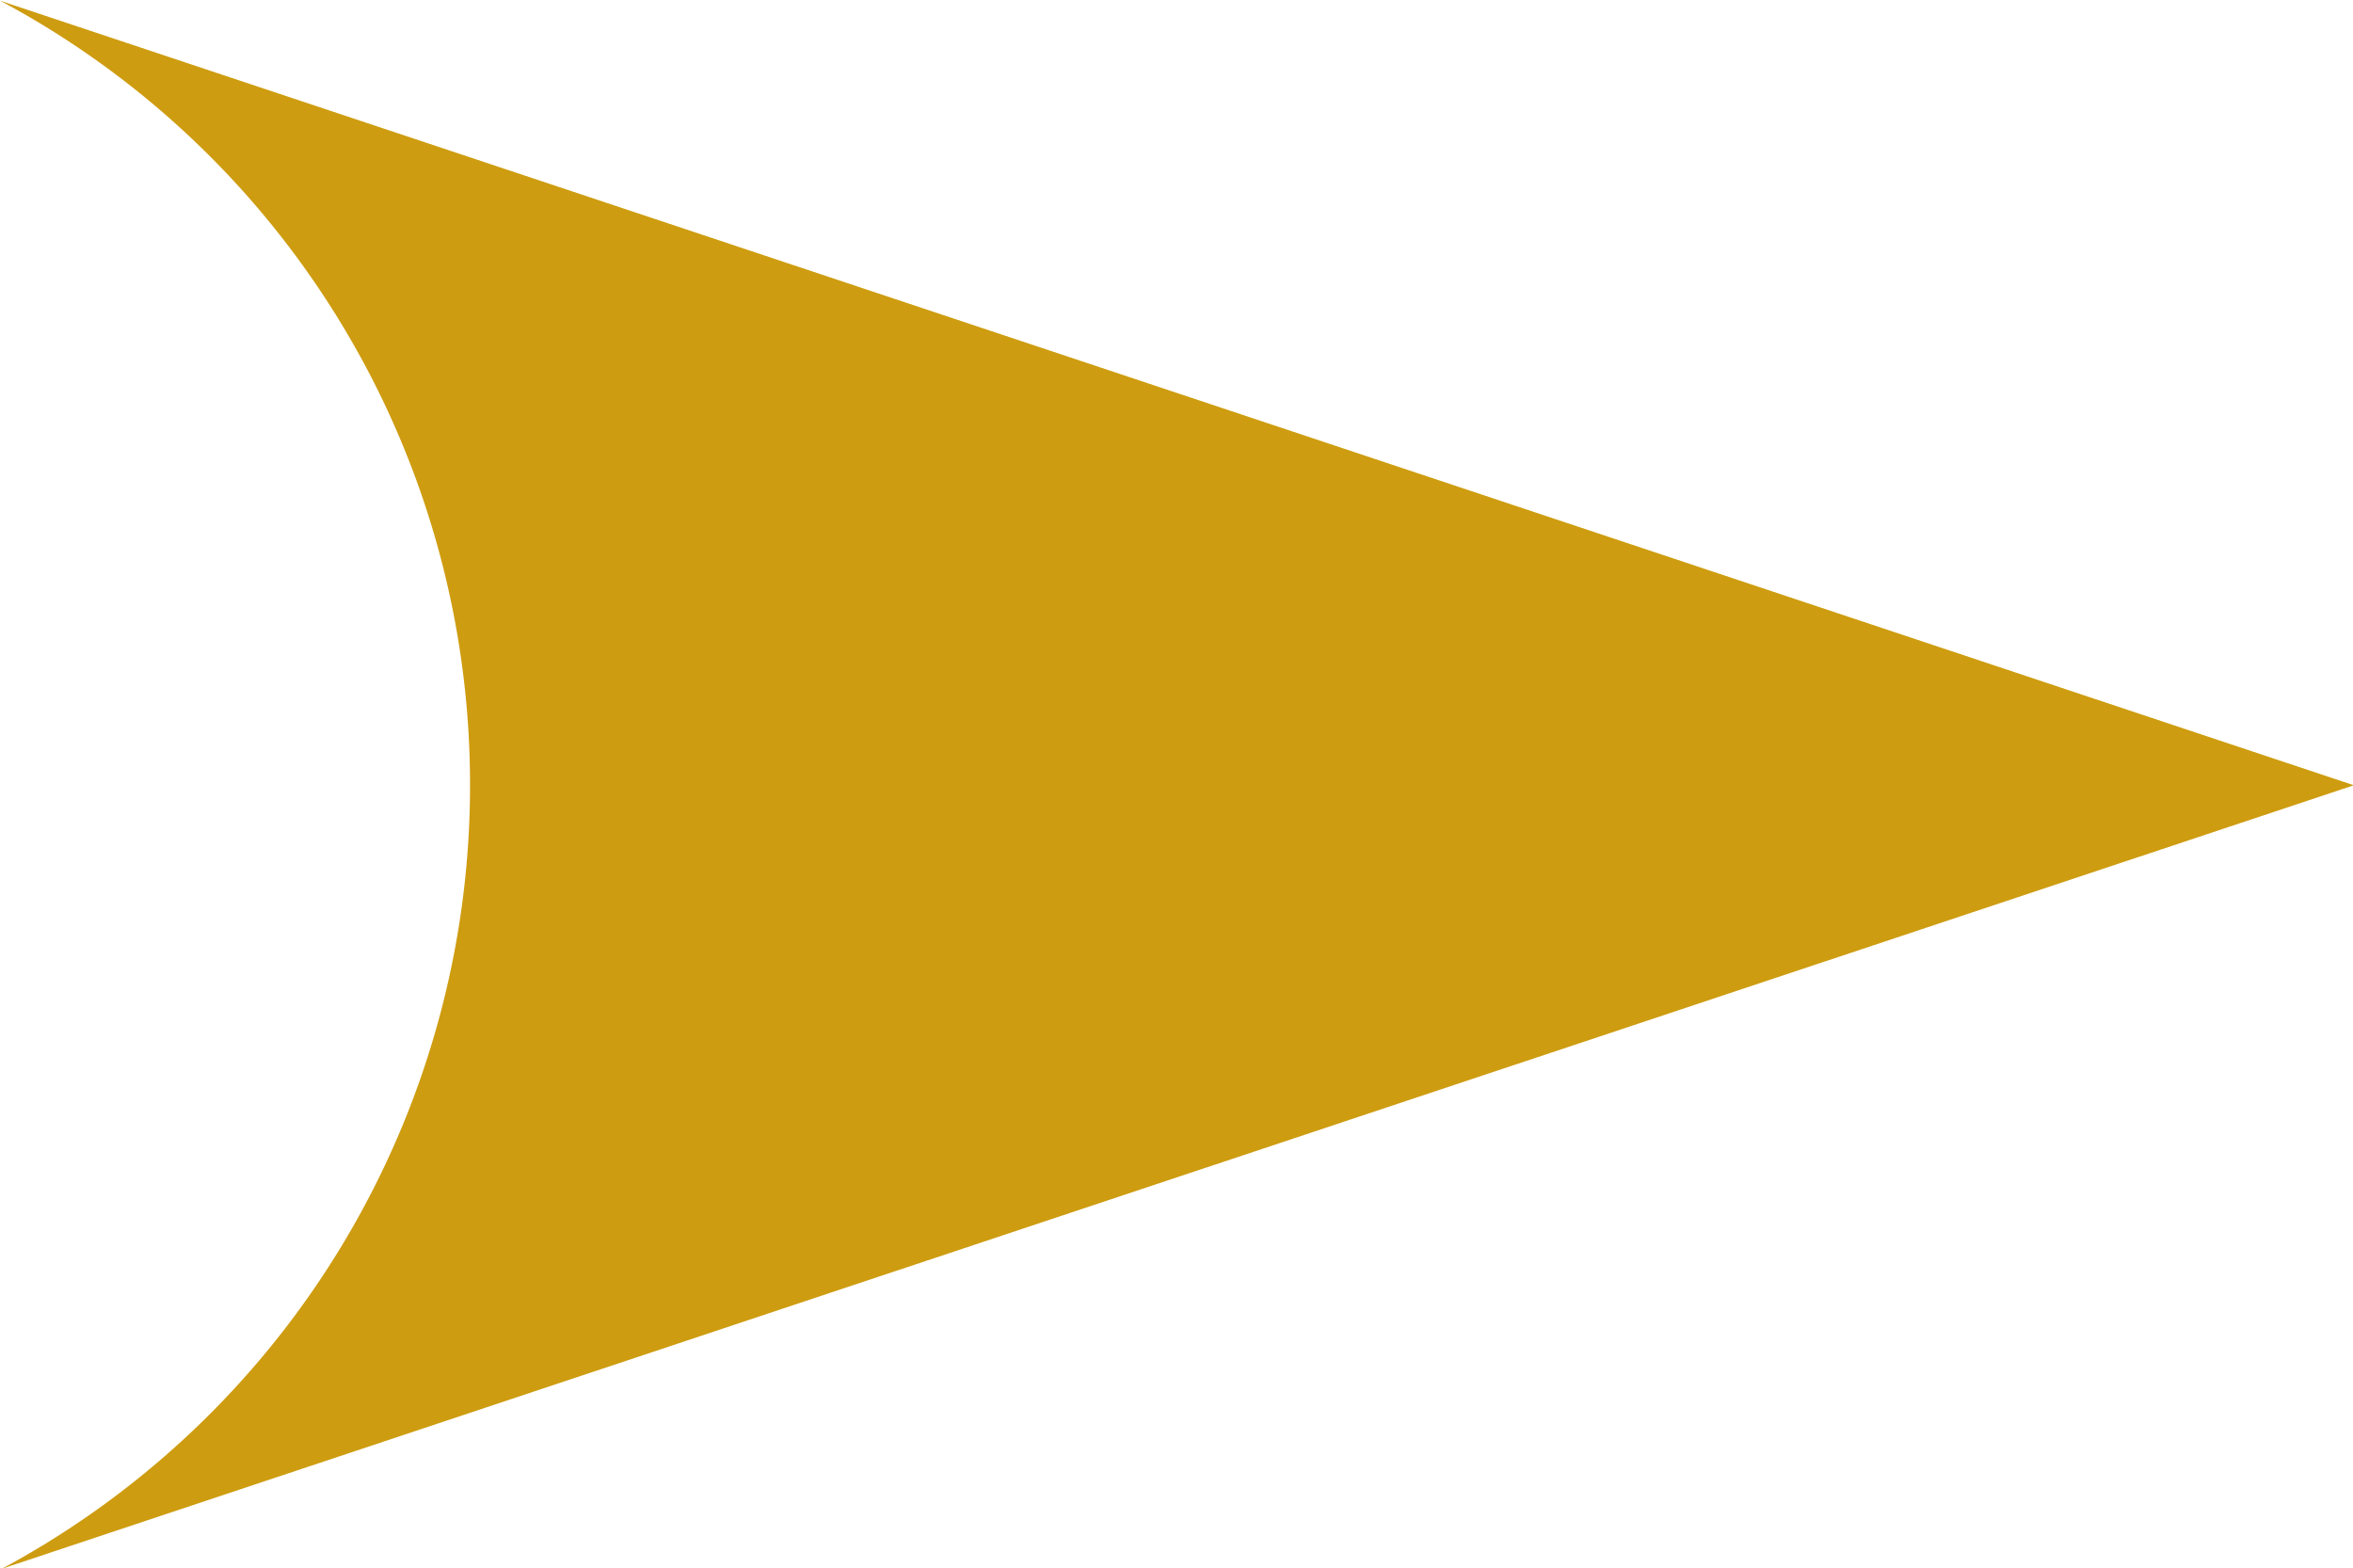 <svg xmlns="http://www.w3.org/2000/svg" width="16.495" height="10.994" viewBox="0 0 16.495 10.994">
  <path id="Subtraction_3" data-name="Subtraction 3" d="M-6141.062,4624.1v0a6.231,6.231,0,0,0,3.283-5.493,6.227,6.227,0,0,0-3.294-5.5l16.5,5.5Z" transform="translate(6141.074 -4613.102)" fill="#ce9c10"/>
</svg>
